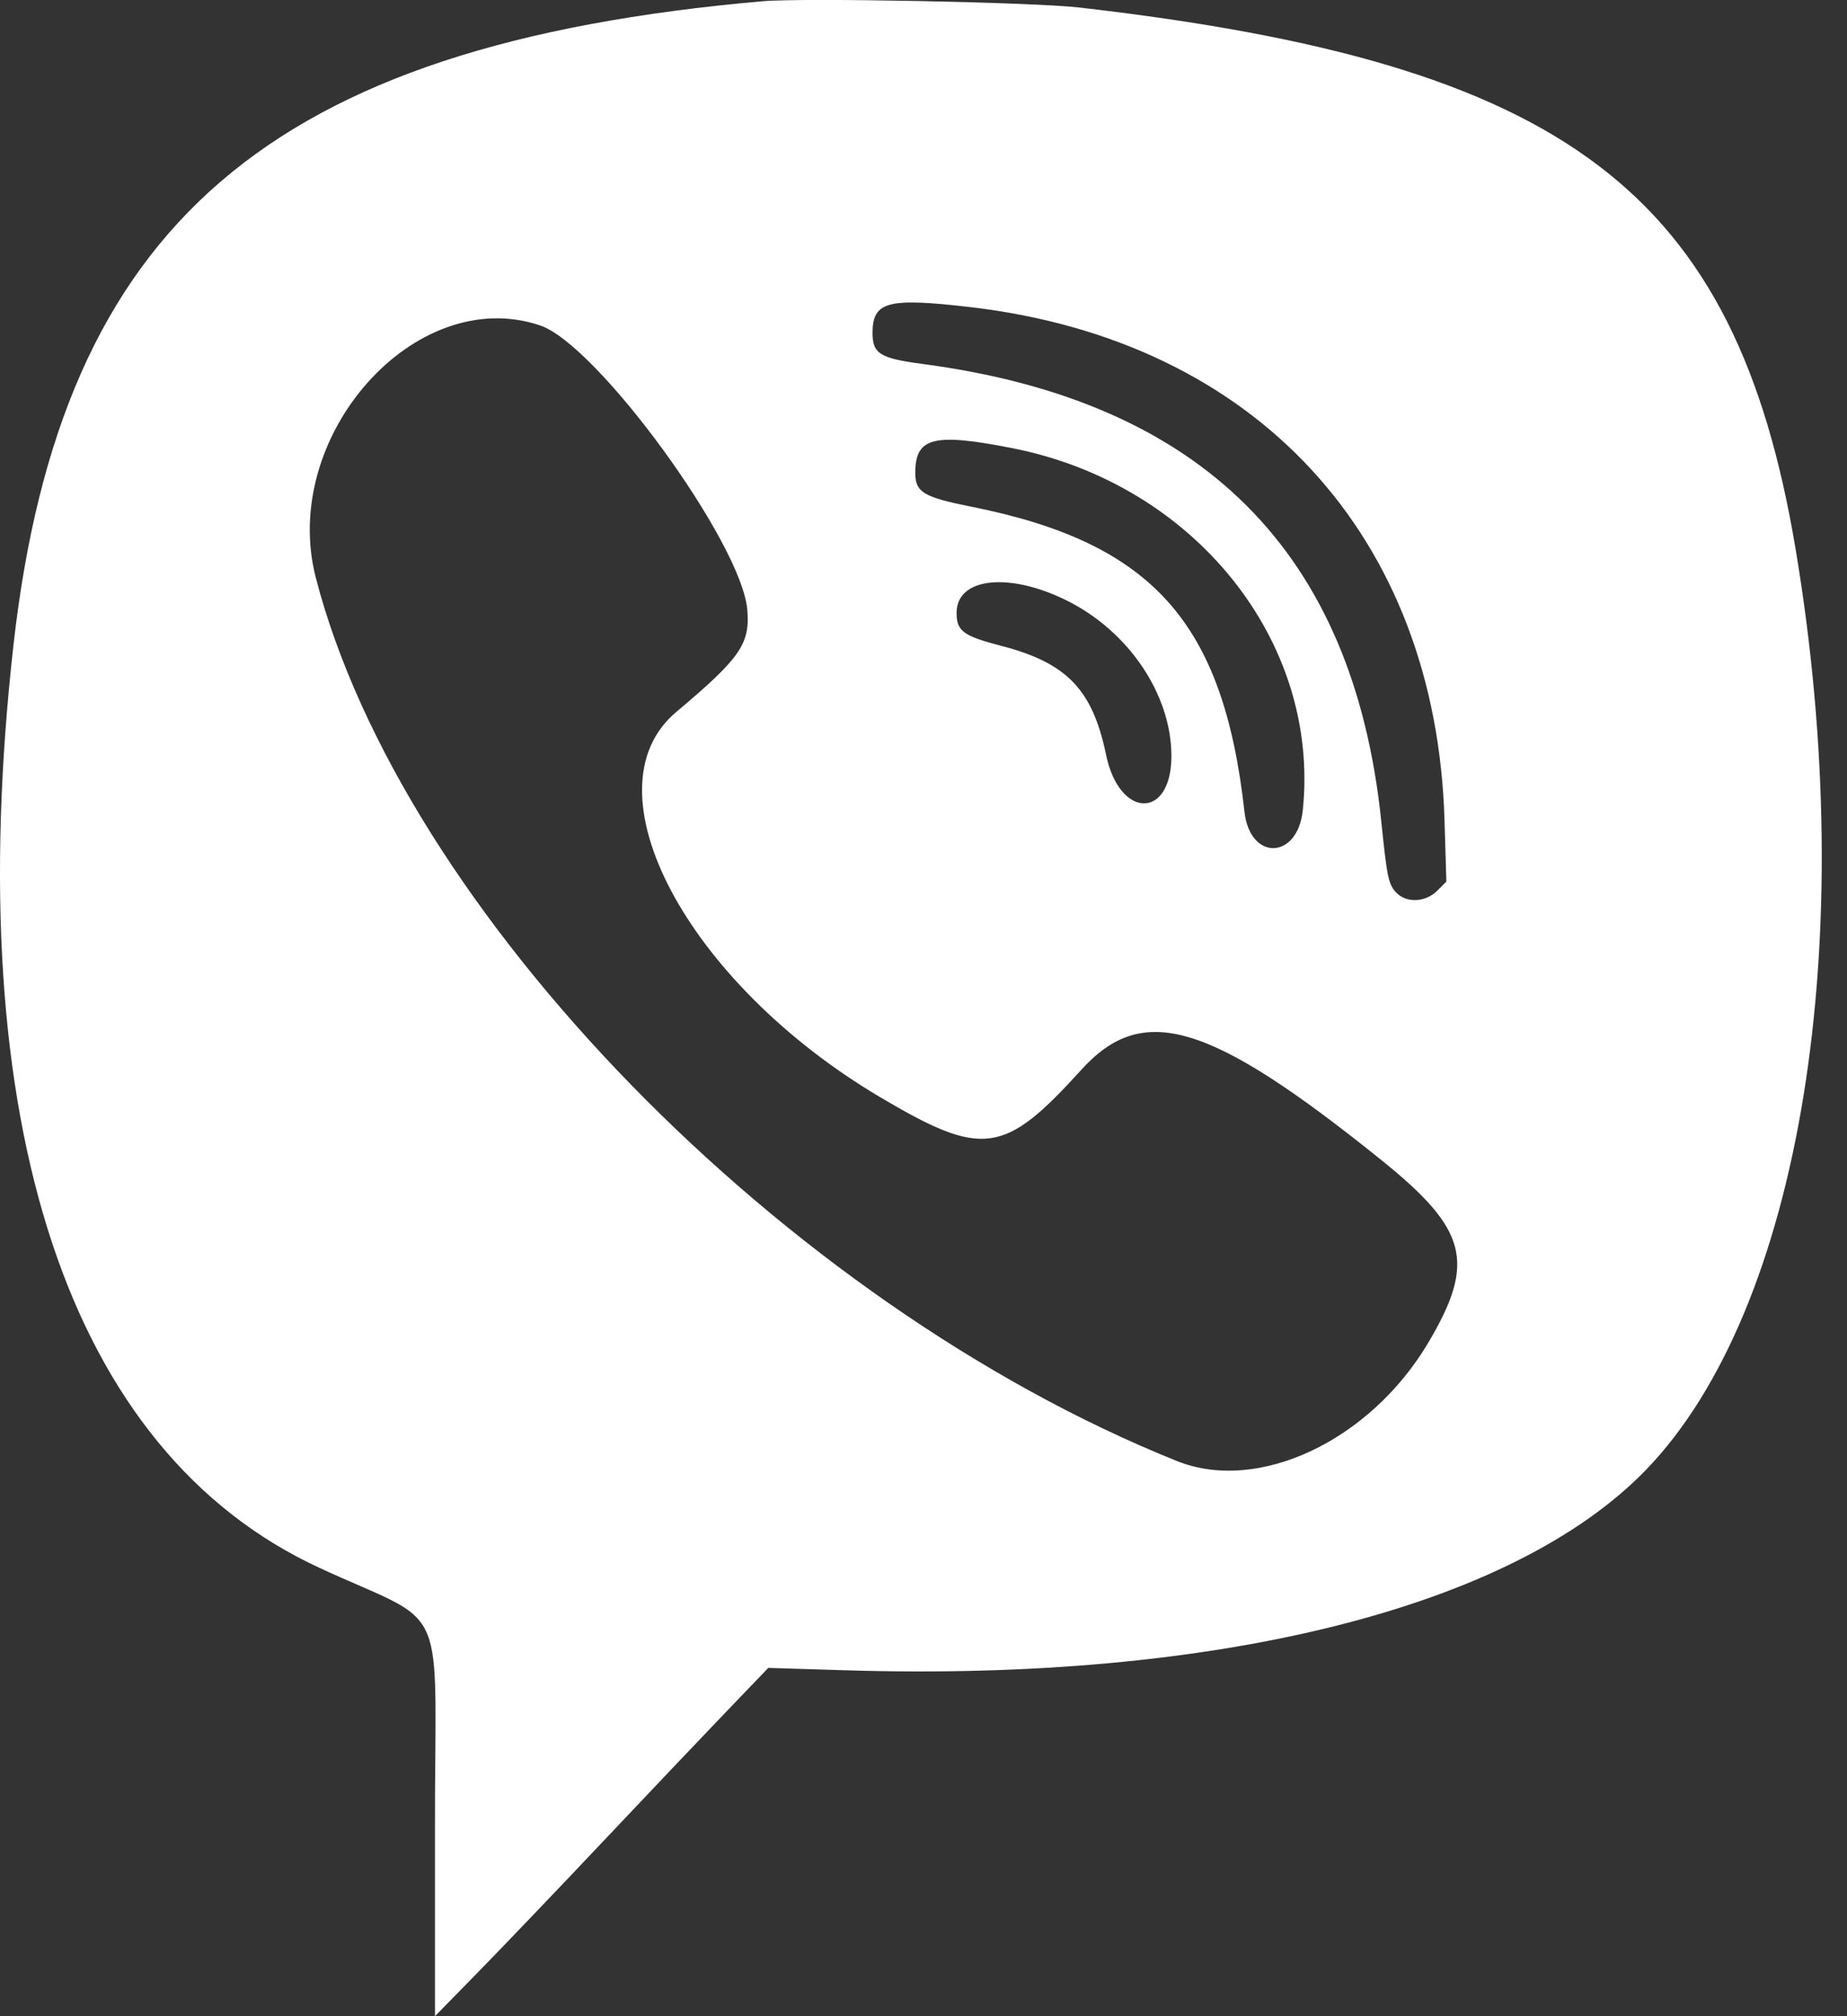 <svg width="22" height="24" viewBox="0 0 22 24" fill="none" xmlns="http://www.w3.org/2000/svg">
<rect x="0" y="0" width="22" height="24" fill="#333333" stroke="none"/>
<path fill-rule="evenodd" clip-rule="evenodd" d="M0.16 7.682C0.724 2.666 3.205 0.533 9.08 0.015C9.569 -0.028 12.308 0.026 12.862 0.09C18.665 0.758 20.675 2.278 21.388 6.537C22.166 11.188 21.454 15.579 19.611 17.491C18.024 19.137 14.491 20.021 10.059 19.882L9.151 19.854L8.646 20.38C8.368 20.669 7.708 21.364 7.18 21.923C6.651 22.483 5.985 23.179 5.7 23.47L5.181 24L5.181 21.746C5.18 21.436 5.183 21.165 5.185 20.929C5.193 19.949 5.197 19.549 5.004 19.302C4.872 19.131 4.646 19.033 4.264 18.867L4.264 18.867C4.13 18.809 3.977 18.743 3.803 18.662C0.812 17.28 -0.48 13.385 0.16 7.682ZM6.434 3.874C7.115 4.104 8.835 6.463 8.901 7.258C8.935 7.666 8.82 7.832 8.055 8.475C6.96 9.396 8.174 11.691 10.478 13.057C11.706 13.784 11.959 13.75 12.881 12.733C13.614 11.925 14.41 12.165 16.455 13.81C17.481 14.636 17.581 15.024 17.013 15.982C16.318 17.153 14.985 17.78 14.017 17.391C9.343 15.513 4.789 10.844 3.762 6.878C3.326 5.194 4.947 3.372 6.434 3.874ZM13.953 8.996C13.951 8.265 13.443 7.513 12.704 7.147C12.015 6.806 11.394 6.876 11.394 7.295C11.394 7.512 11.473 7.57 11.923 7.687C12.709 7.891 13.013 8.207 13.175 8.986C13.333 9.75 13.955 9.757 13.953 8.996ZM12.059 5.335C14.224 5.761 15.726 7.632 15.518 9.643C15.457 10.236 14.888 10.251 14.823 9.662C14.572 7.405 13.725 6.46 11.567 6.031C11 5.918 10.902 5.859 10.902 5.629C10.902 5.205 11.12 5.15 12.059 5.335ZM17.206 9.766C17.106 6.377 14.958 4.053 11.559 3.656C10.573 3.541 10.393 3.588 10.393 3.964C10.393 4.211 10.481 4.265 10.993 4.333C14.321 4.773 16.122 6.57 16.453 9.78C16.521 10.445 16.538 10.525 16.629 10.623C16.749 10.752 16.979 10.743 17.119 10.603L17.228 10.494L17.206 9.766Z" fill="white"/>
</svg>

